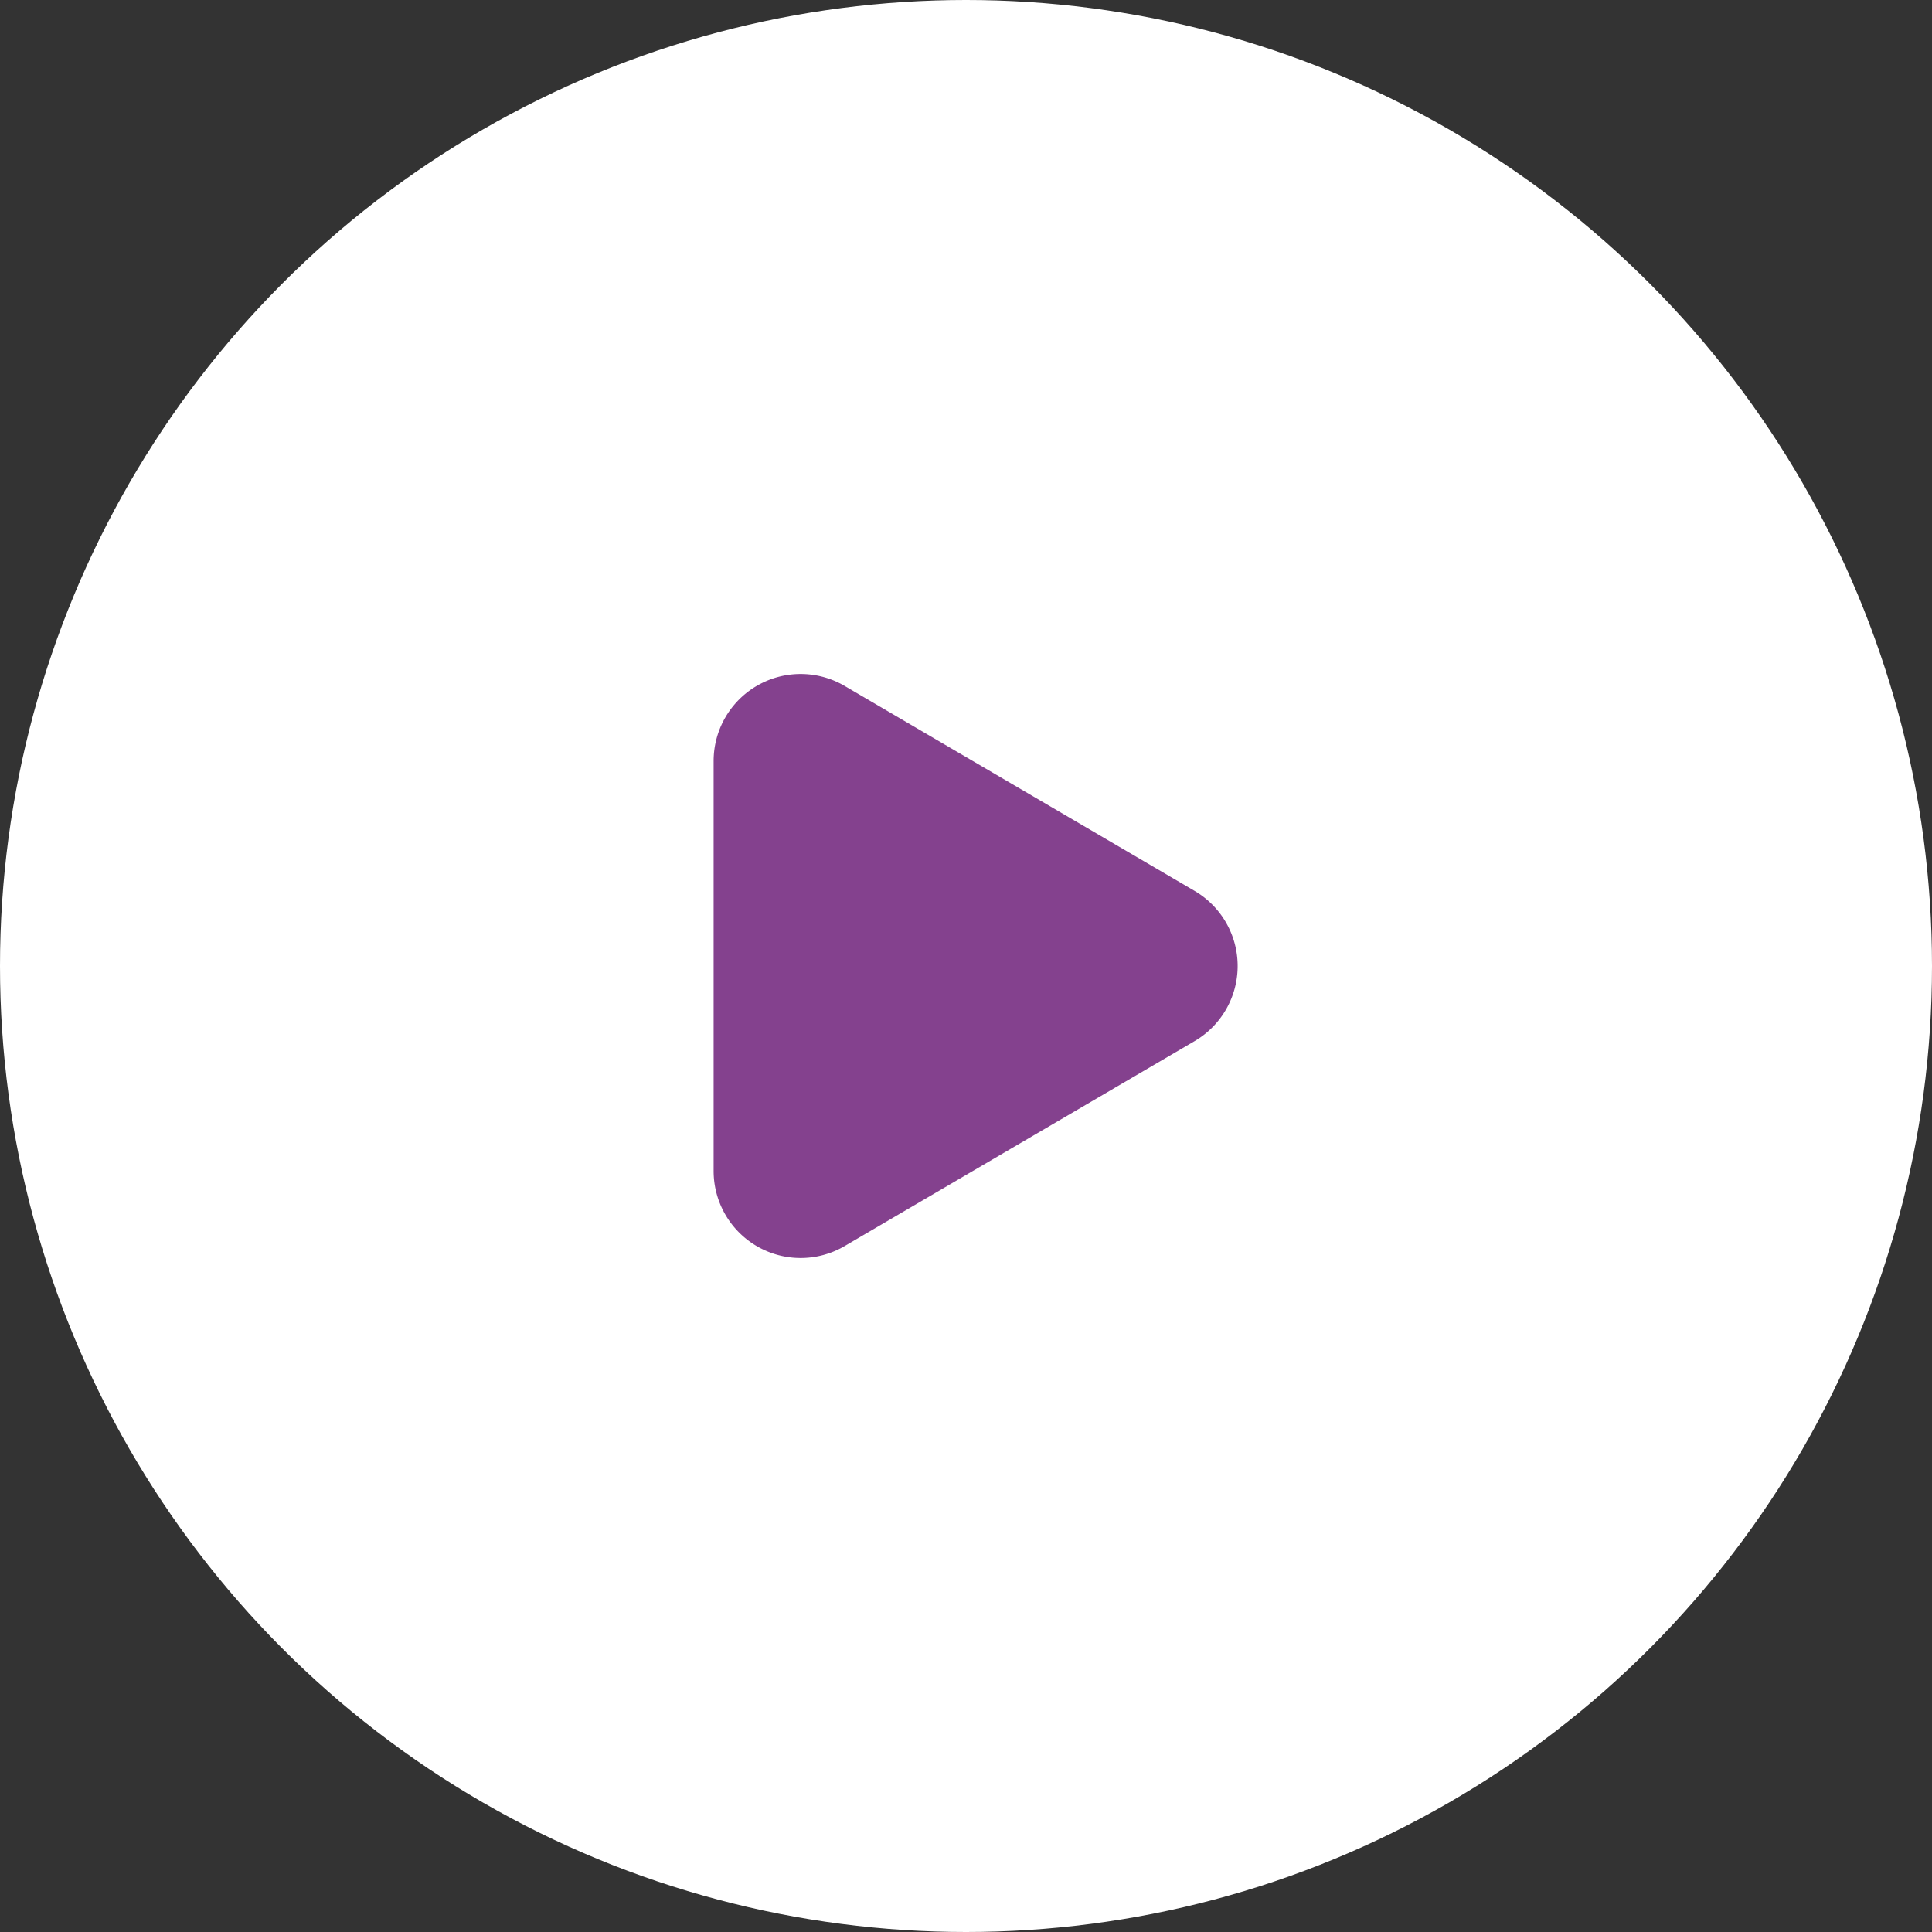 <svg xmlns="http://www.w3.org/2000/svg" width="111" height="111" viewBox="0 0 111 111">
  <rect x="0" y="0" width="111" height="111" fill="#333333" stroke="none"/>
  <g id="Group_8059" data-name="Group 8059" transform="translate(-1026 -629)">
    <circle id="Ellipse_6" data-name="Ellipse 6" cx="55.5" cy="55.5" r="55.5" transform="translate(1026 629)" fill="#fff"/>
    <circle id="Ellipse_7" data-name="Ellipse 7" cx="43.5" cy="43.5" r="43.5" transform="translate(1038 641)" fill="#fff"/>
    <path id="Polygon_1" data-name="Polygon 1" d="M16.186,7.366a5,5,0,0,1,8.629,0L36.591,27.473A5,5,0,0,1,32.277,35H8.723a5,5,0,0,1-4.314-7.527Z" transform="translate(1102 664) rotate(90)" fill="#84418e"/>
  </g>
</svg>
